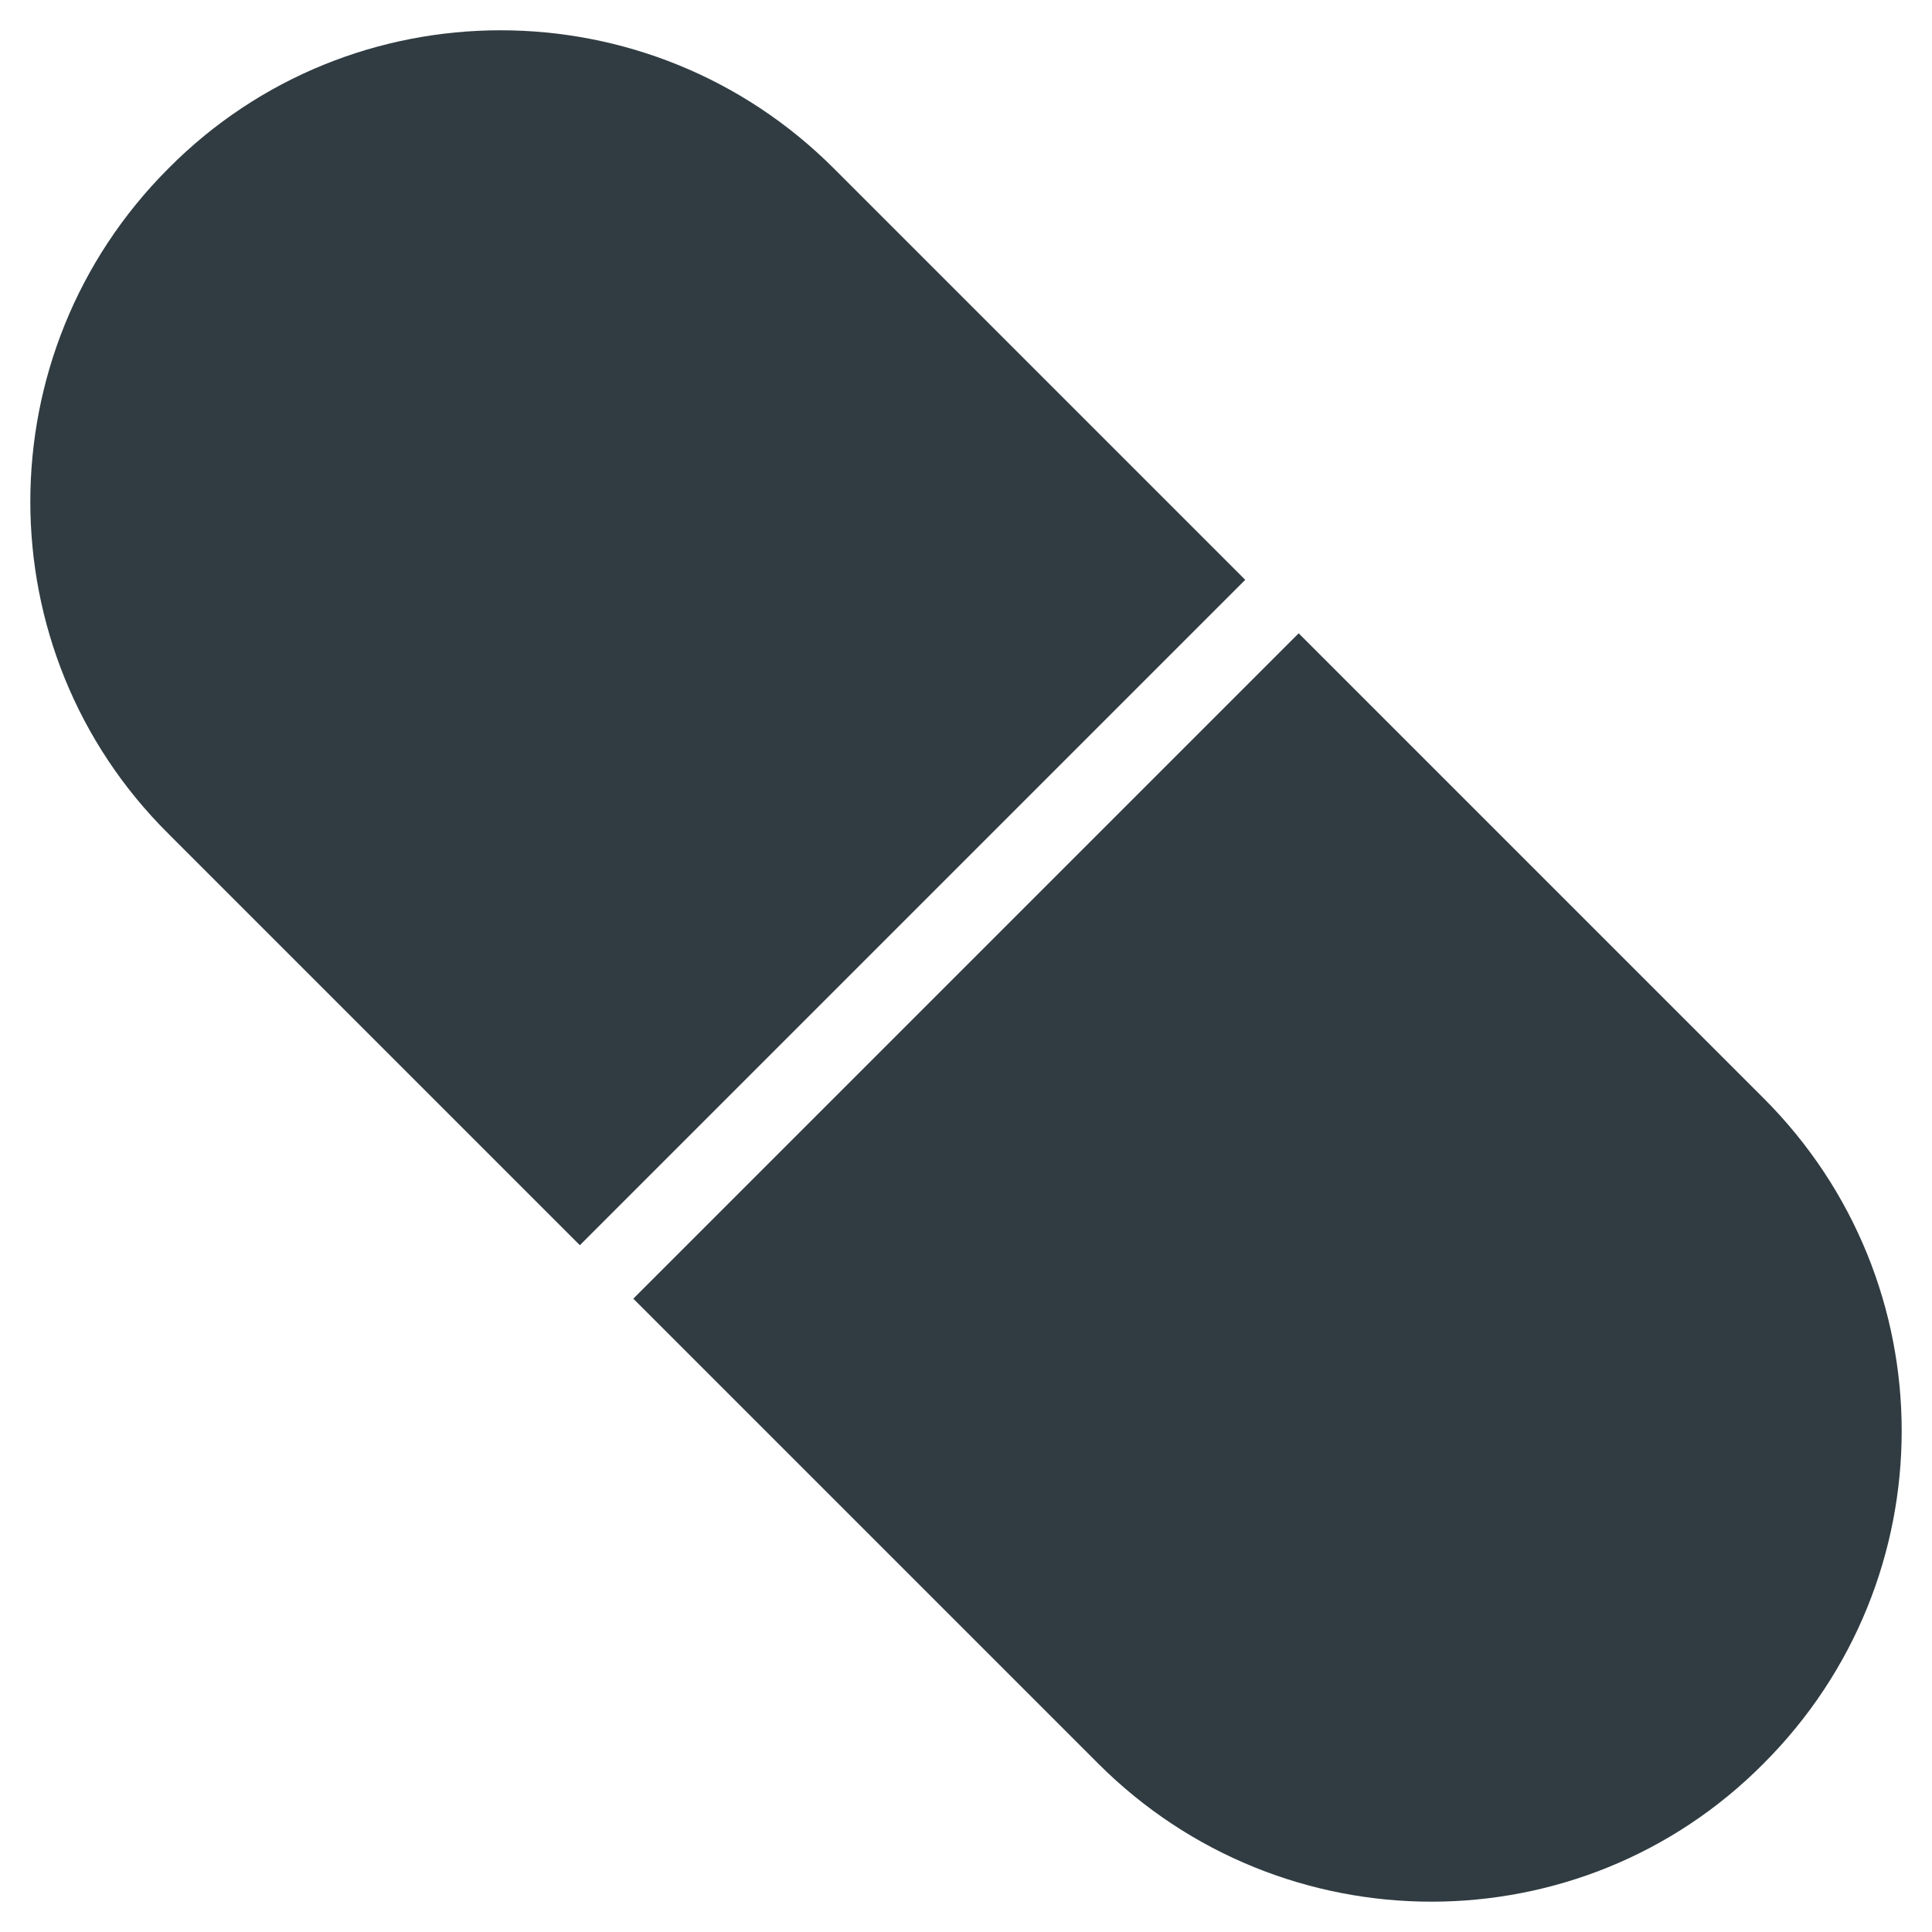 <?xml version="1.0" encoding="UTF-8"?>
<!-- Uploaded to: SVG Repo, www.svgrepo.com, Generator: SVG Repo Mixer Tools -->
<svg width="800px" height="800px" version="1.1" viewBox="144 144 512 512" xmlns="http://www.w3.org/2000/svg">
 <g fill="#303c42">
  <path d="m611.36 435.03-123.2-123.2-176.33 176.33 123.2 123.2c48.805 48.805 127.92 48.805 176.33 0 48.809-48.805 48.809-127.52 0.004-176.33z"/>
  <path d="m364.97 188.63c-48.805-48.805-127.92-48.805-176.33 0-48.805 48.805-48.805 127.92 0 176.33l109.03 109.03 176.33-176.33z"/>
 </g>
</svg>